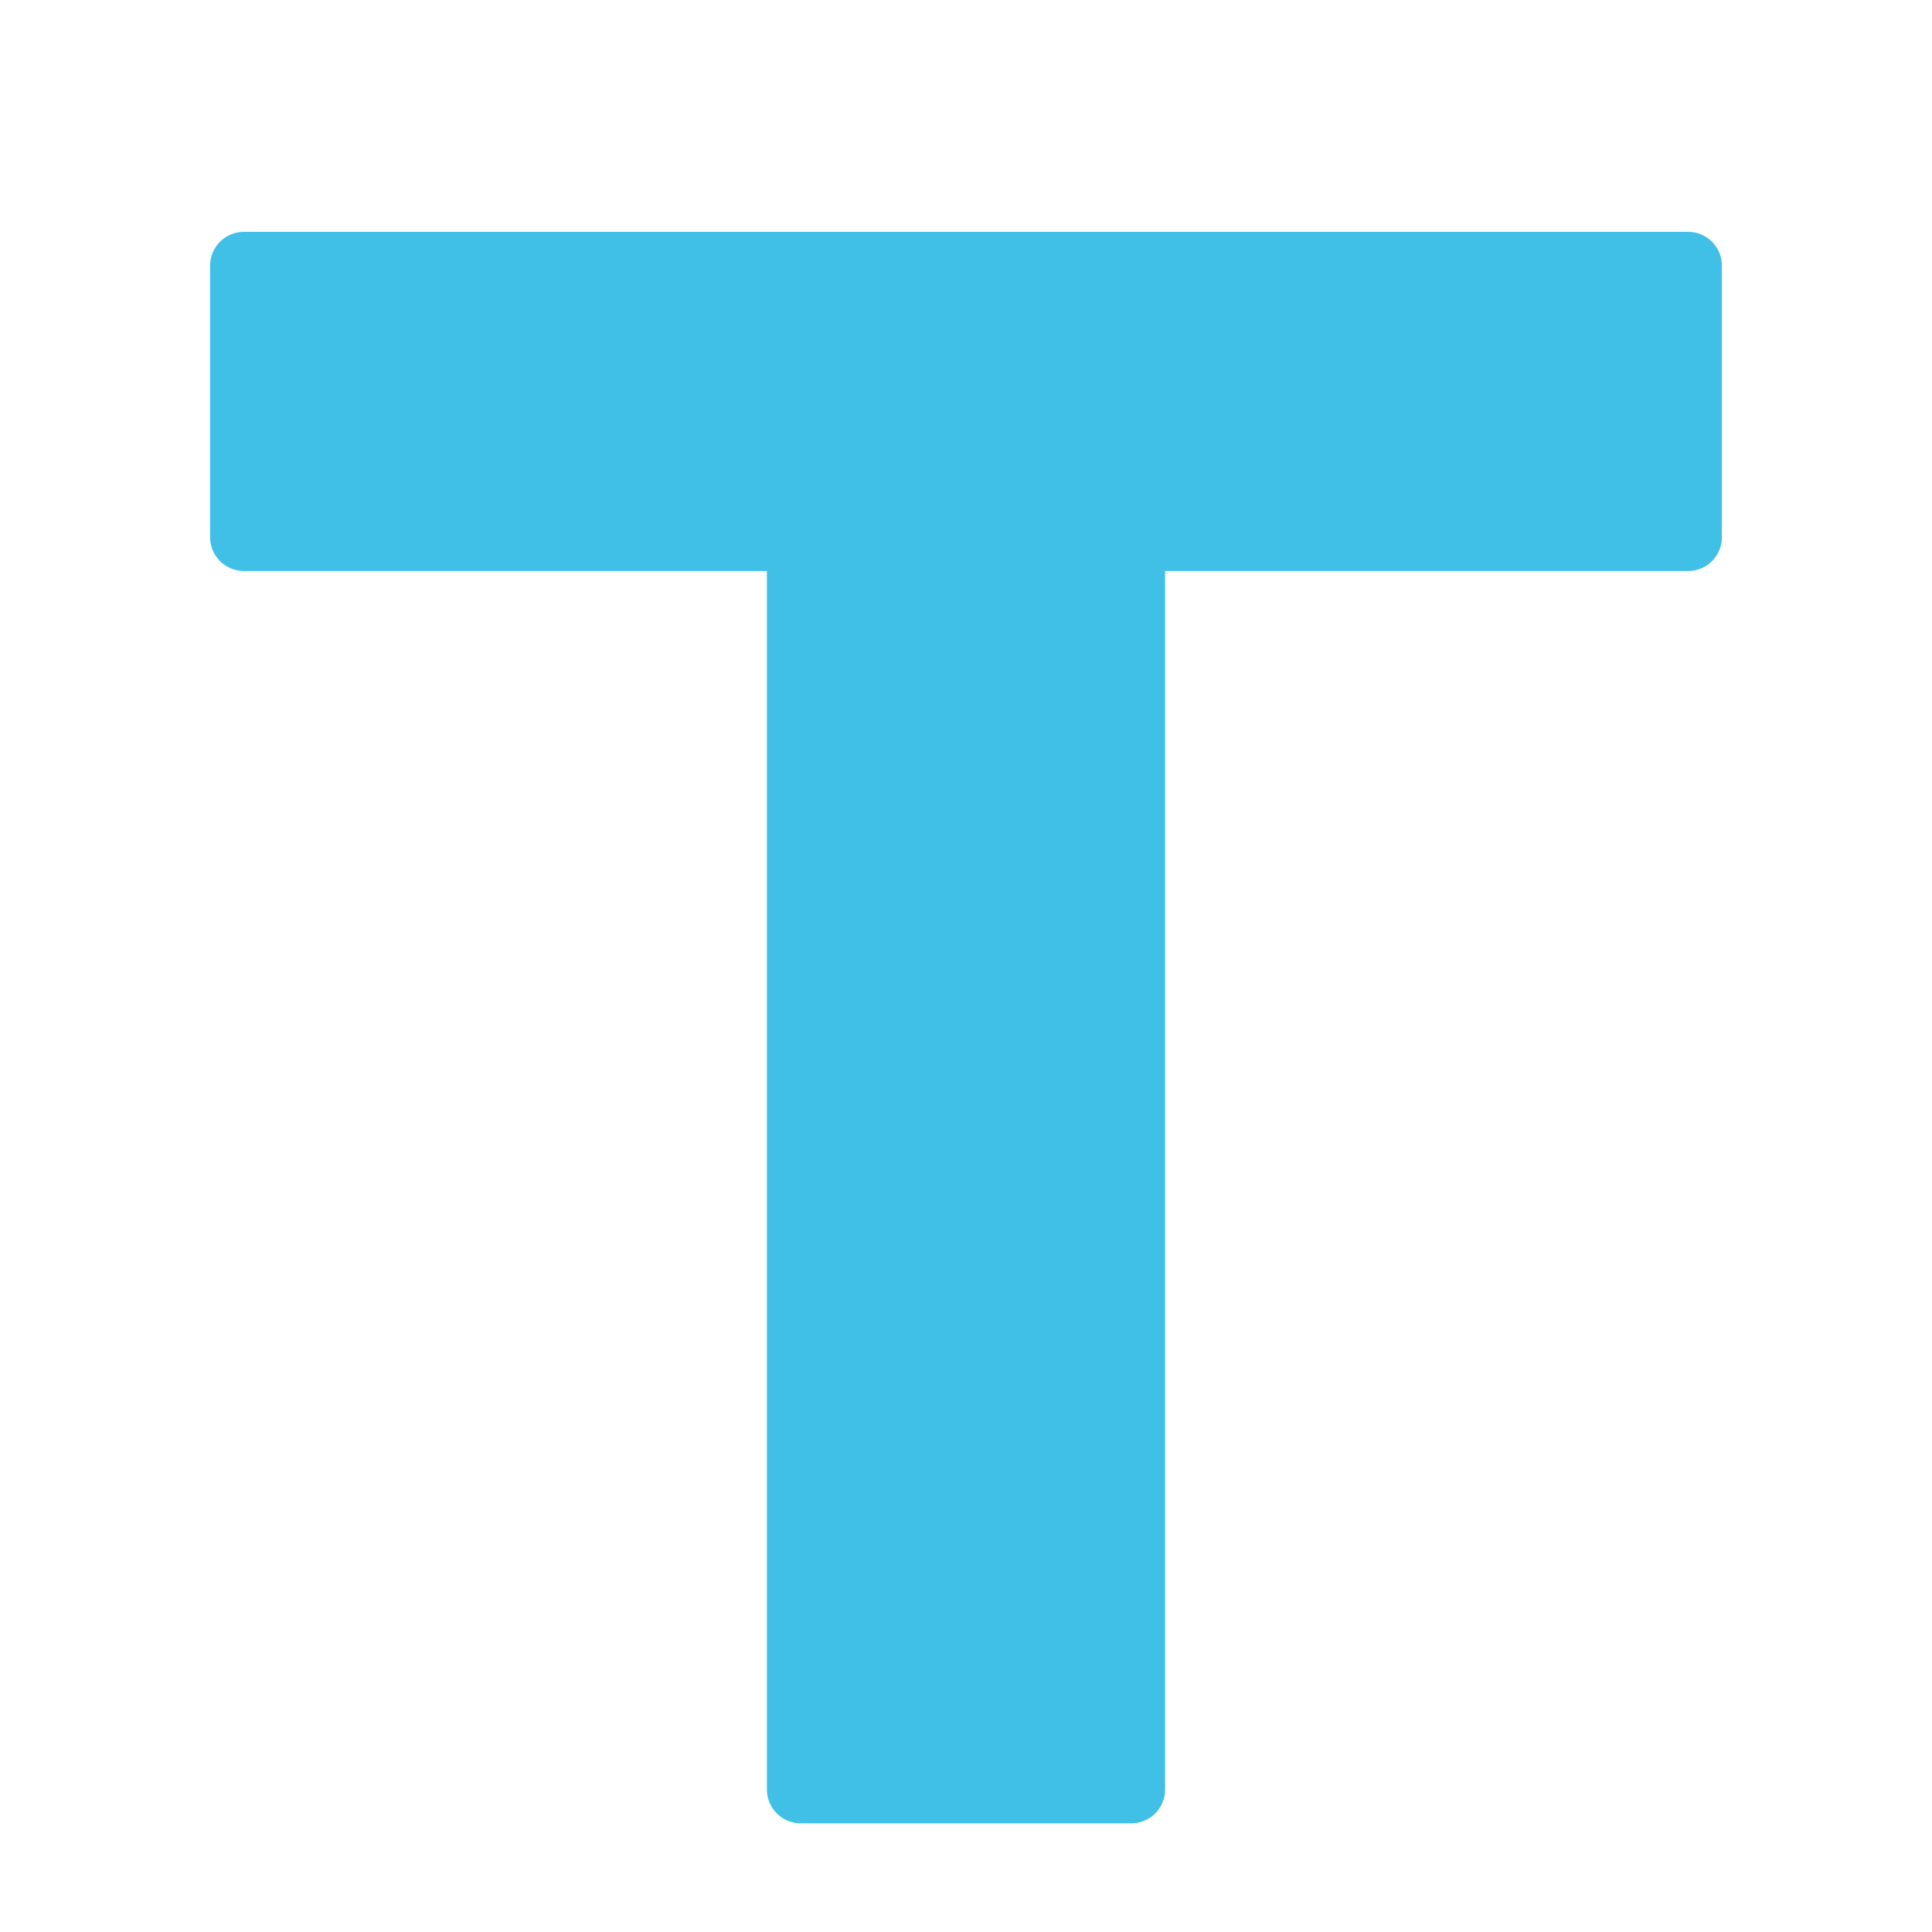<?xml version="1.0" encoding="utf-8"?>
<!-- Generator: Adobe Illustrator 16.0.0, SVG Export Plug-In . SVG Version: 6.00 Build 0)  -->
<!DOCTYPE svg PUBLIC "-//W3C//DTD SVG 1.1//EN" "http://www.w3.org/Graphics/SVG/1.1/DTD/svg11.dtd">
<svg version="1.1" id="レイヤー_1" xmlns="http://www.w3.org/2000/svg" xmlns:xlink="http://www.w3.org/1999/xlink" x="0px"
	 y="0px" width="128px" height="128px" viewBox="0 0 128 128" enable-background="new 0 0 128 128" xml:space="preserve">
<path fill="#40C0E7" d="M111.84,15.36H74.95h-21.9H16.16c-1.24,0-2.24,1-2.24,2.24v17.99c0,1.24,1,2.24,2.24,2.24h34.65v80.73
	c0,1.24,1,2.24,2.24,2.24h21.9c1.24,0,2.24-1,2.24-2.24V37.83h34.65c1.24,0,2.24-1,2.24-2.24V17.6
	C114.08,16.36,113.08,15.36,111.84,15.36z"/>
</svg>
